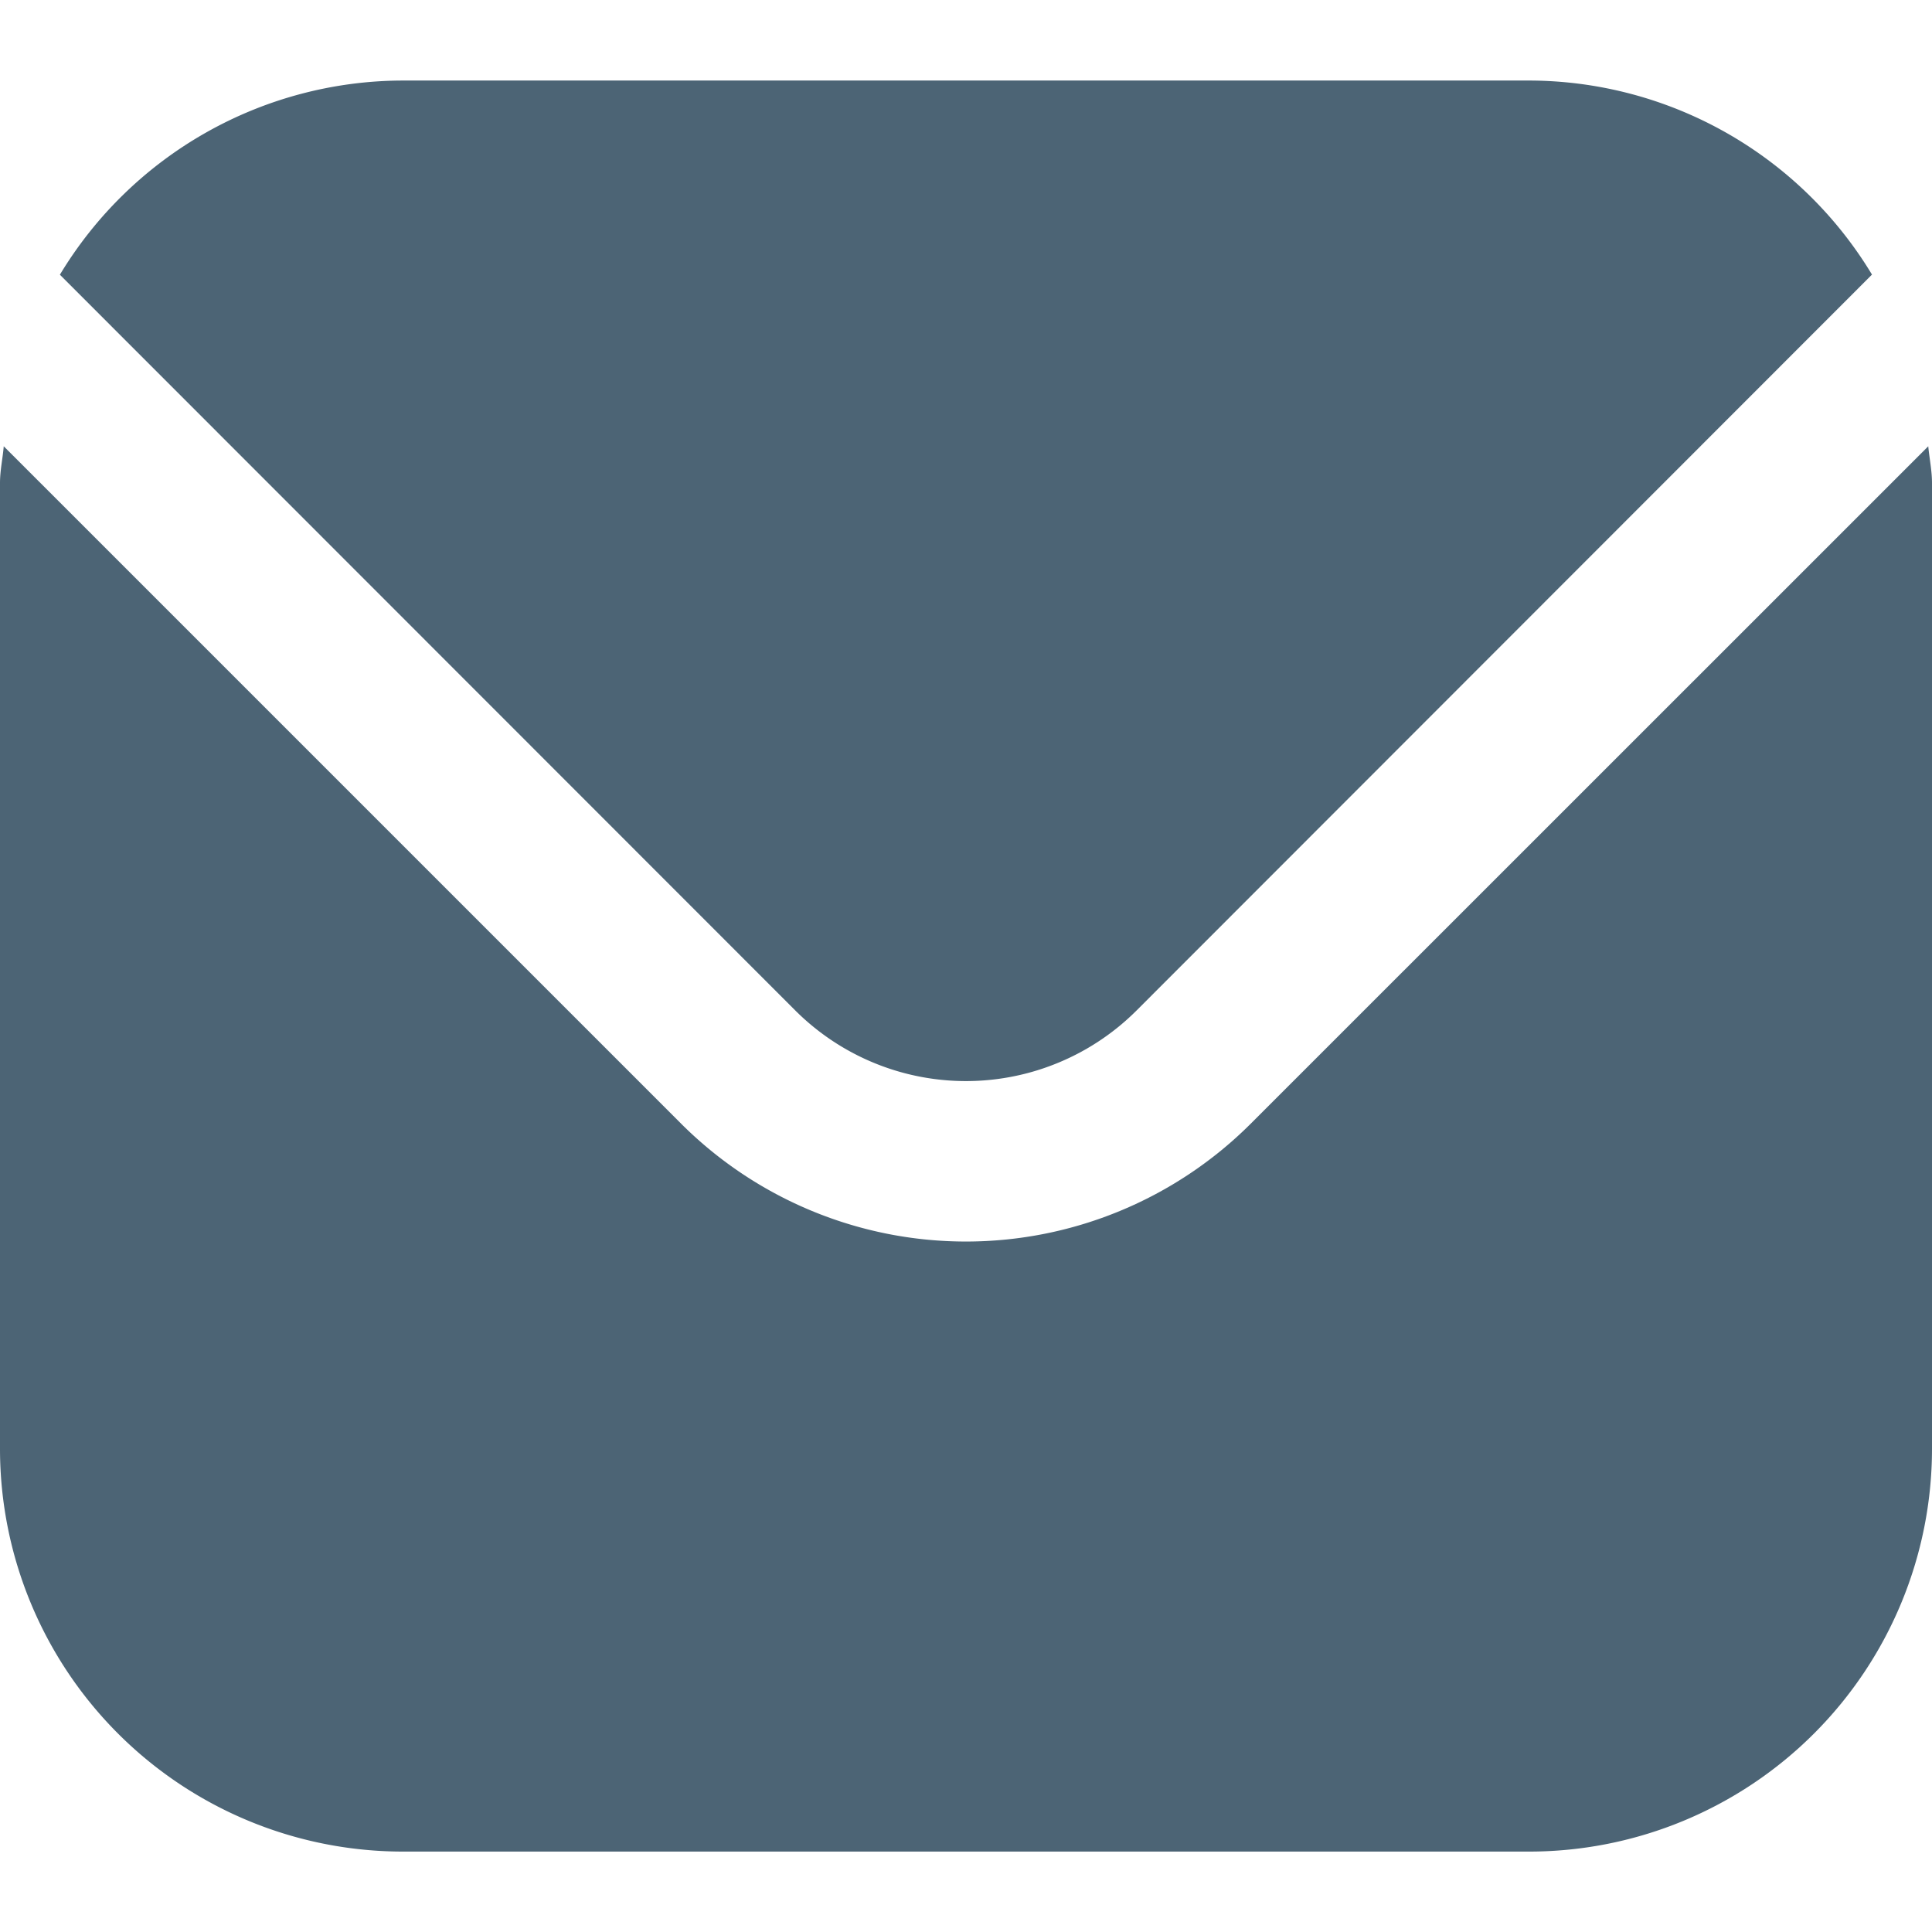 <svg xmlns="http://www.w3.org/2000/svg" width="16" height="16" viewBox="0 0 16 16">
  <g id="email-icon" opacity="0.7">
    <rect id="Rectangle_19144" data-name="Rectangle 19144" width="16" height="16" fill="#00223a" opacity="0"/>
    <g id="envelope" transform="translate(0 -0.333)">
      <path id="Path_74183" data-name="Path 74183" d="M15.969,5.542l-5.612,5.611a3.338,3.338,0,0,1-4.715,0L.031,5.542c-.009.105-.031.2-.031.305v8a3.337,3.337,0,0,0,3.333,3.333h9.333A3.337,3.337,0,0,0,16,13.846v-8C16,5.743,15.979,5.647,15.969,5.542Z" transform="translate(0 -1.513)" fill="#00223a"/>
      <path id="Path_74184" data-name="Path 74184" d="M9.662,8.7l6.089-6.093A3.324,3.324,0,0,0,12.914,1H3.581A3.324,3.324,0,0,0,.744,2.608L6.833,8.7a2,2,0,0,0,2.829,0Z" transform="translate(-0.248)" fill="#00223a"/>
    </g>
  </g>
</svg>
